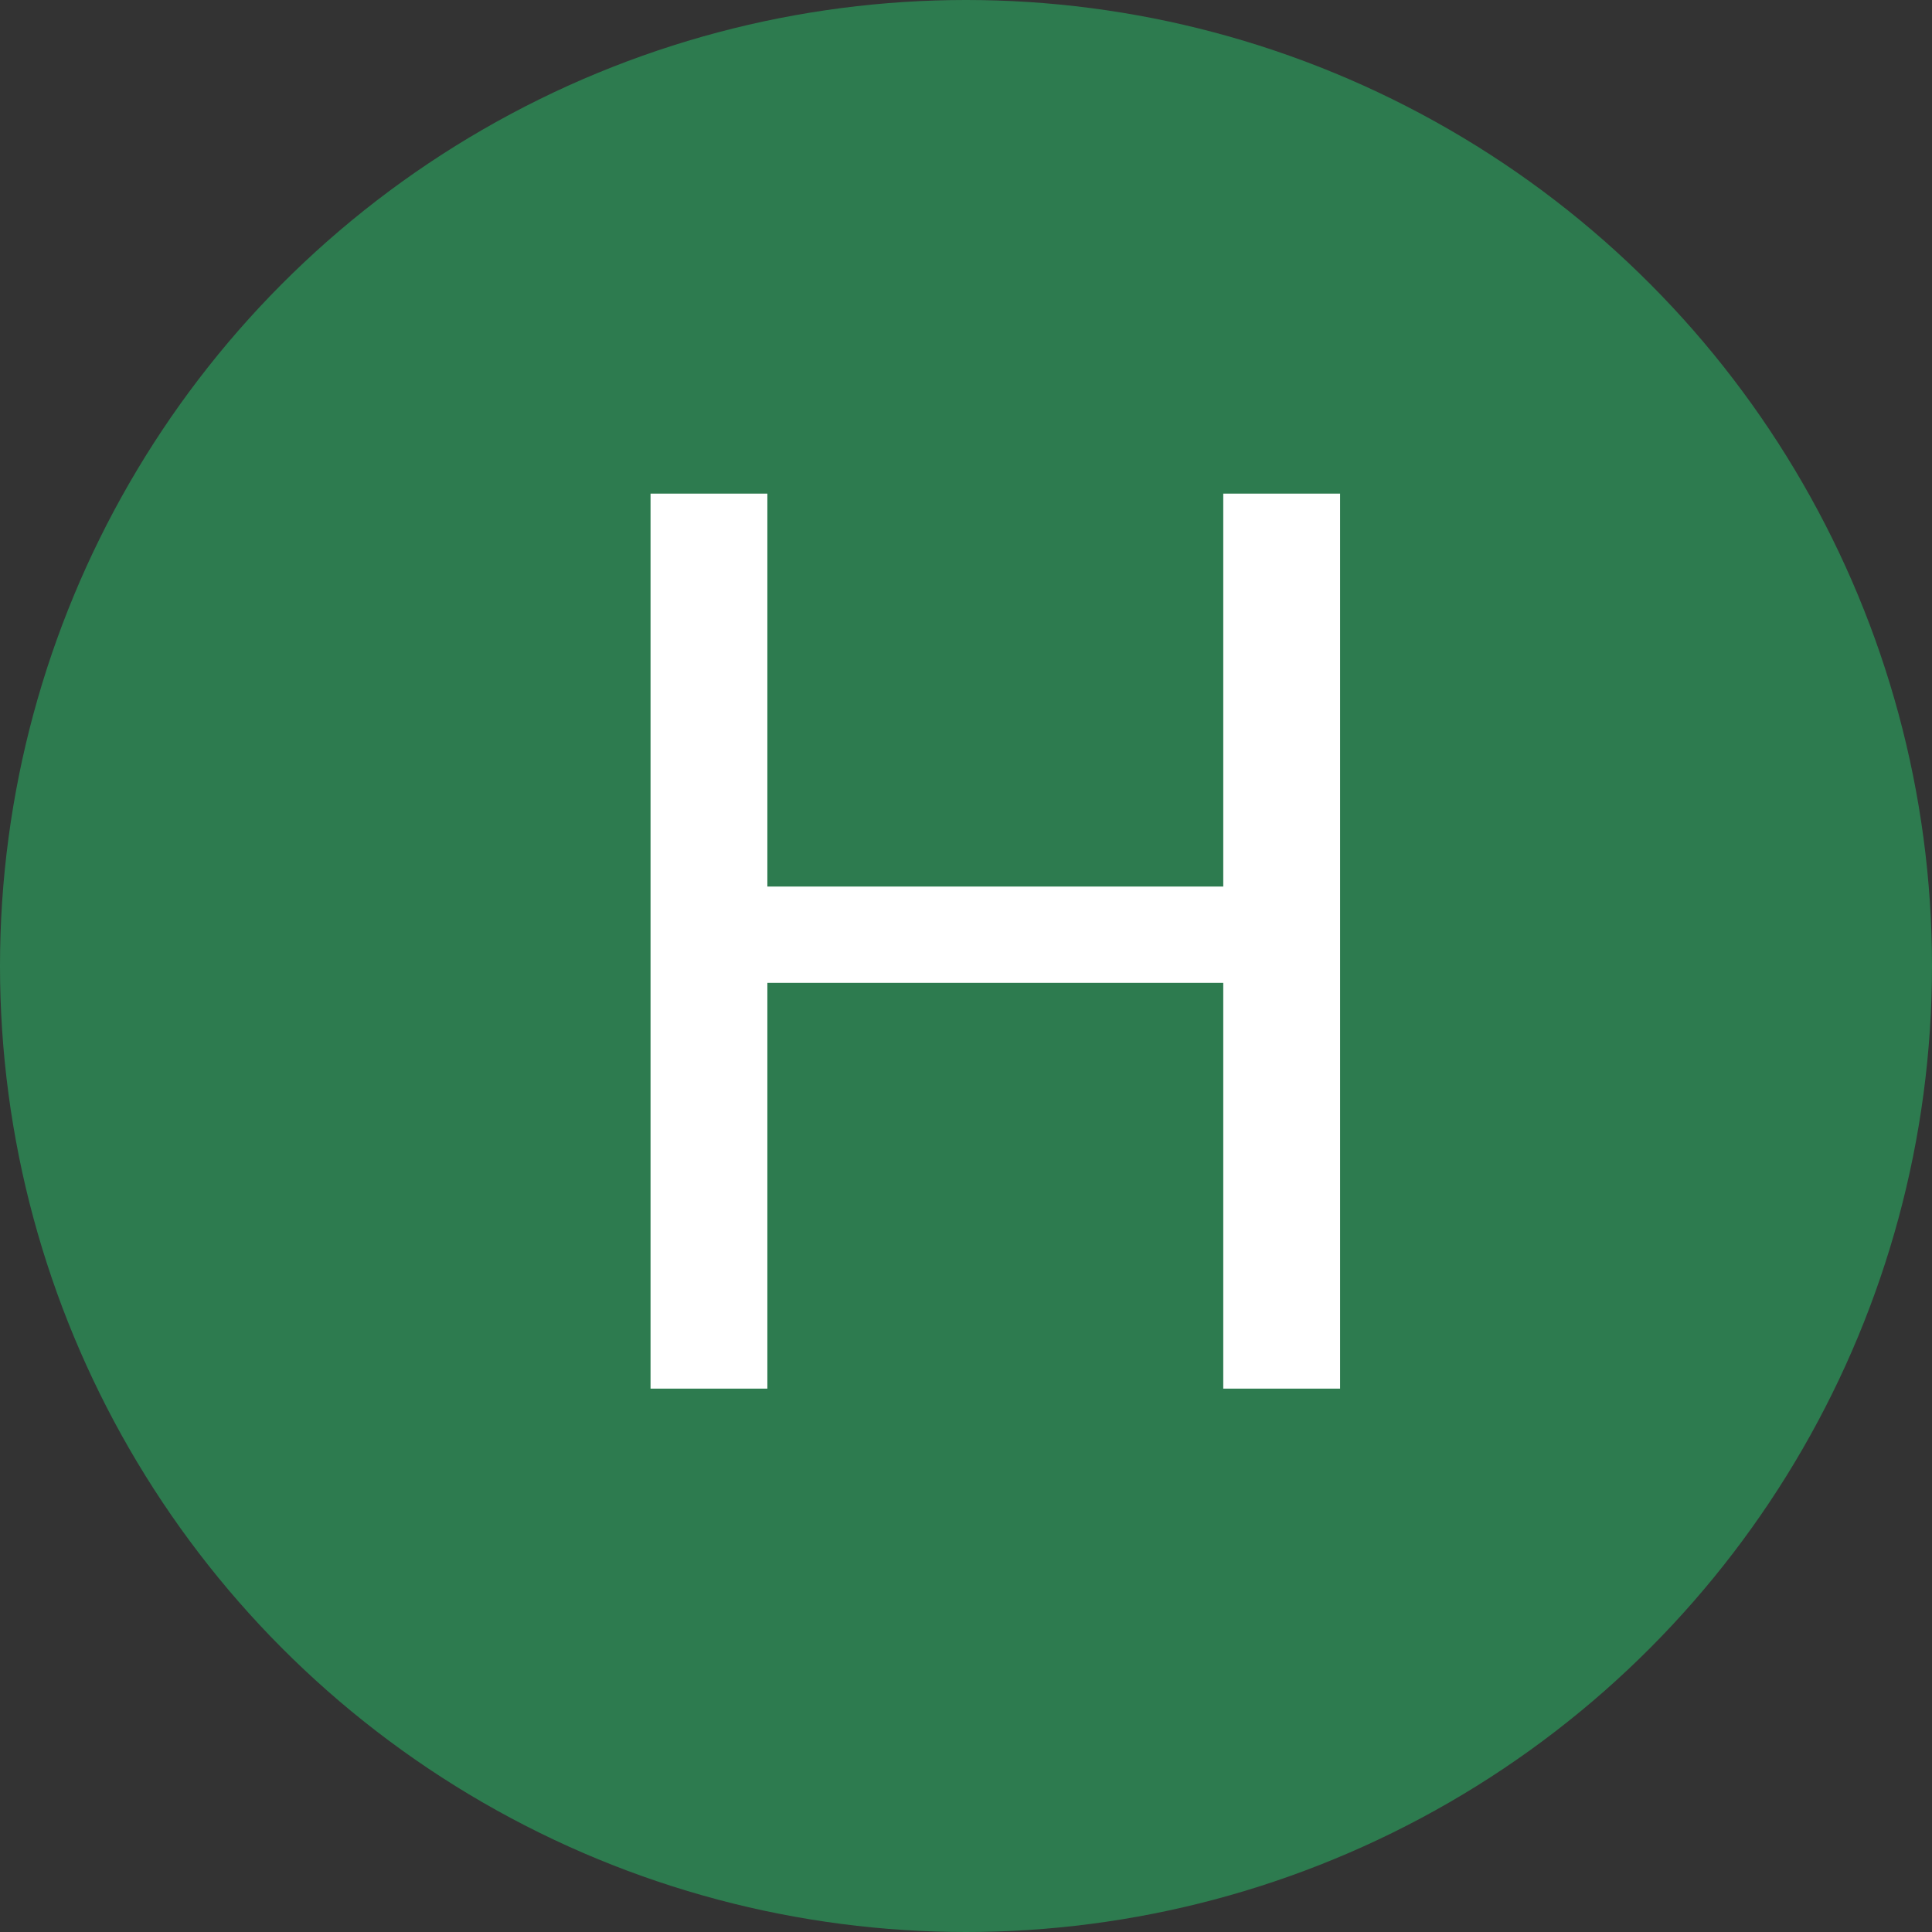 <svg width="32" height="32" viewBox="0 0 32 32" fill="none" xmlns="http://www.w3.org/2000/svg">
<rect x="0" y="0" width="32" height="32" fill="#333333" stroke="none"/>
<circle cx="16" cy="16" r="16" fill="#2D7B4F"/>
<path d="M22.196 8.176V23H20.261V16.279H12.71V23H10.775V8.176H12.71V14.684H20.261V8.176H22.196Z" fill="white"/>
</svg>
